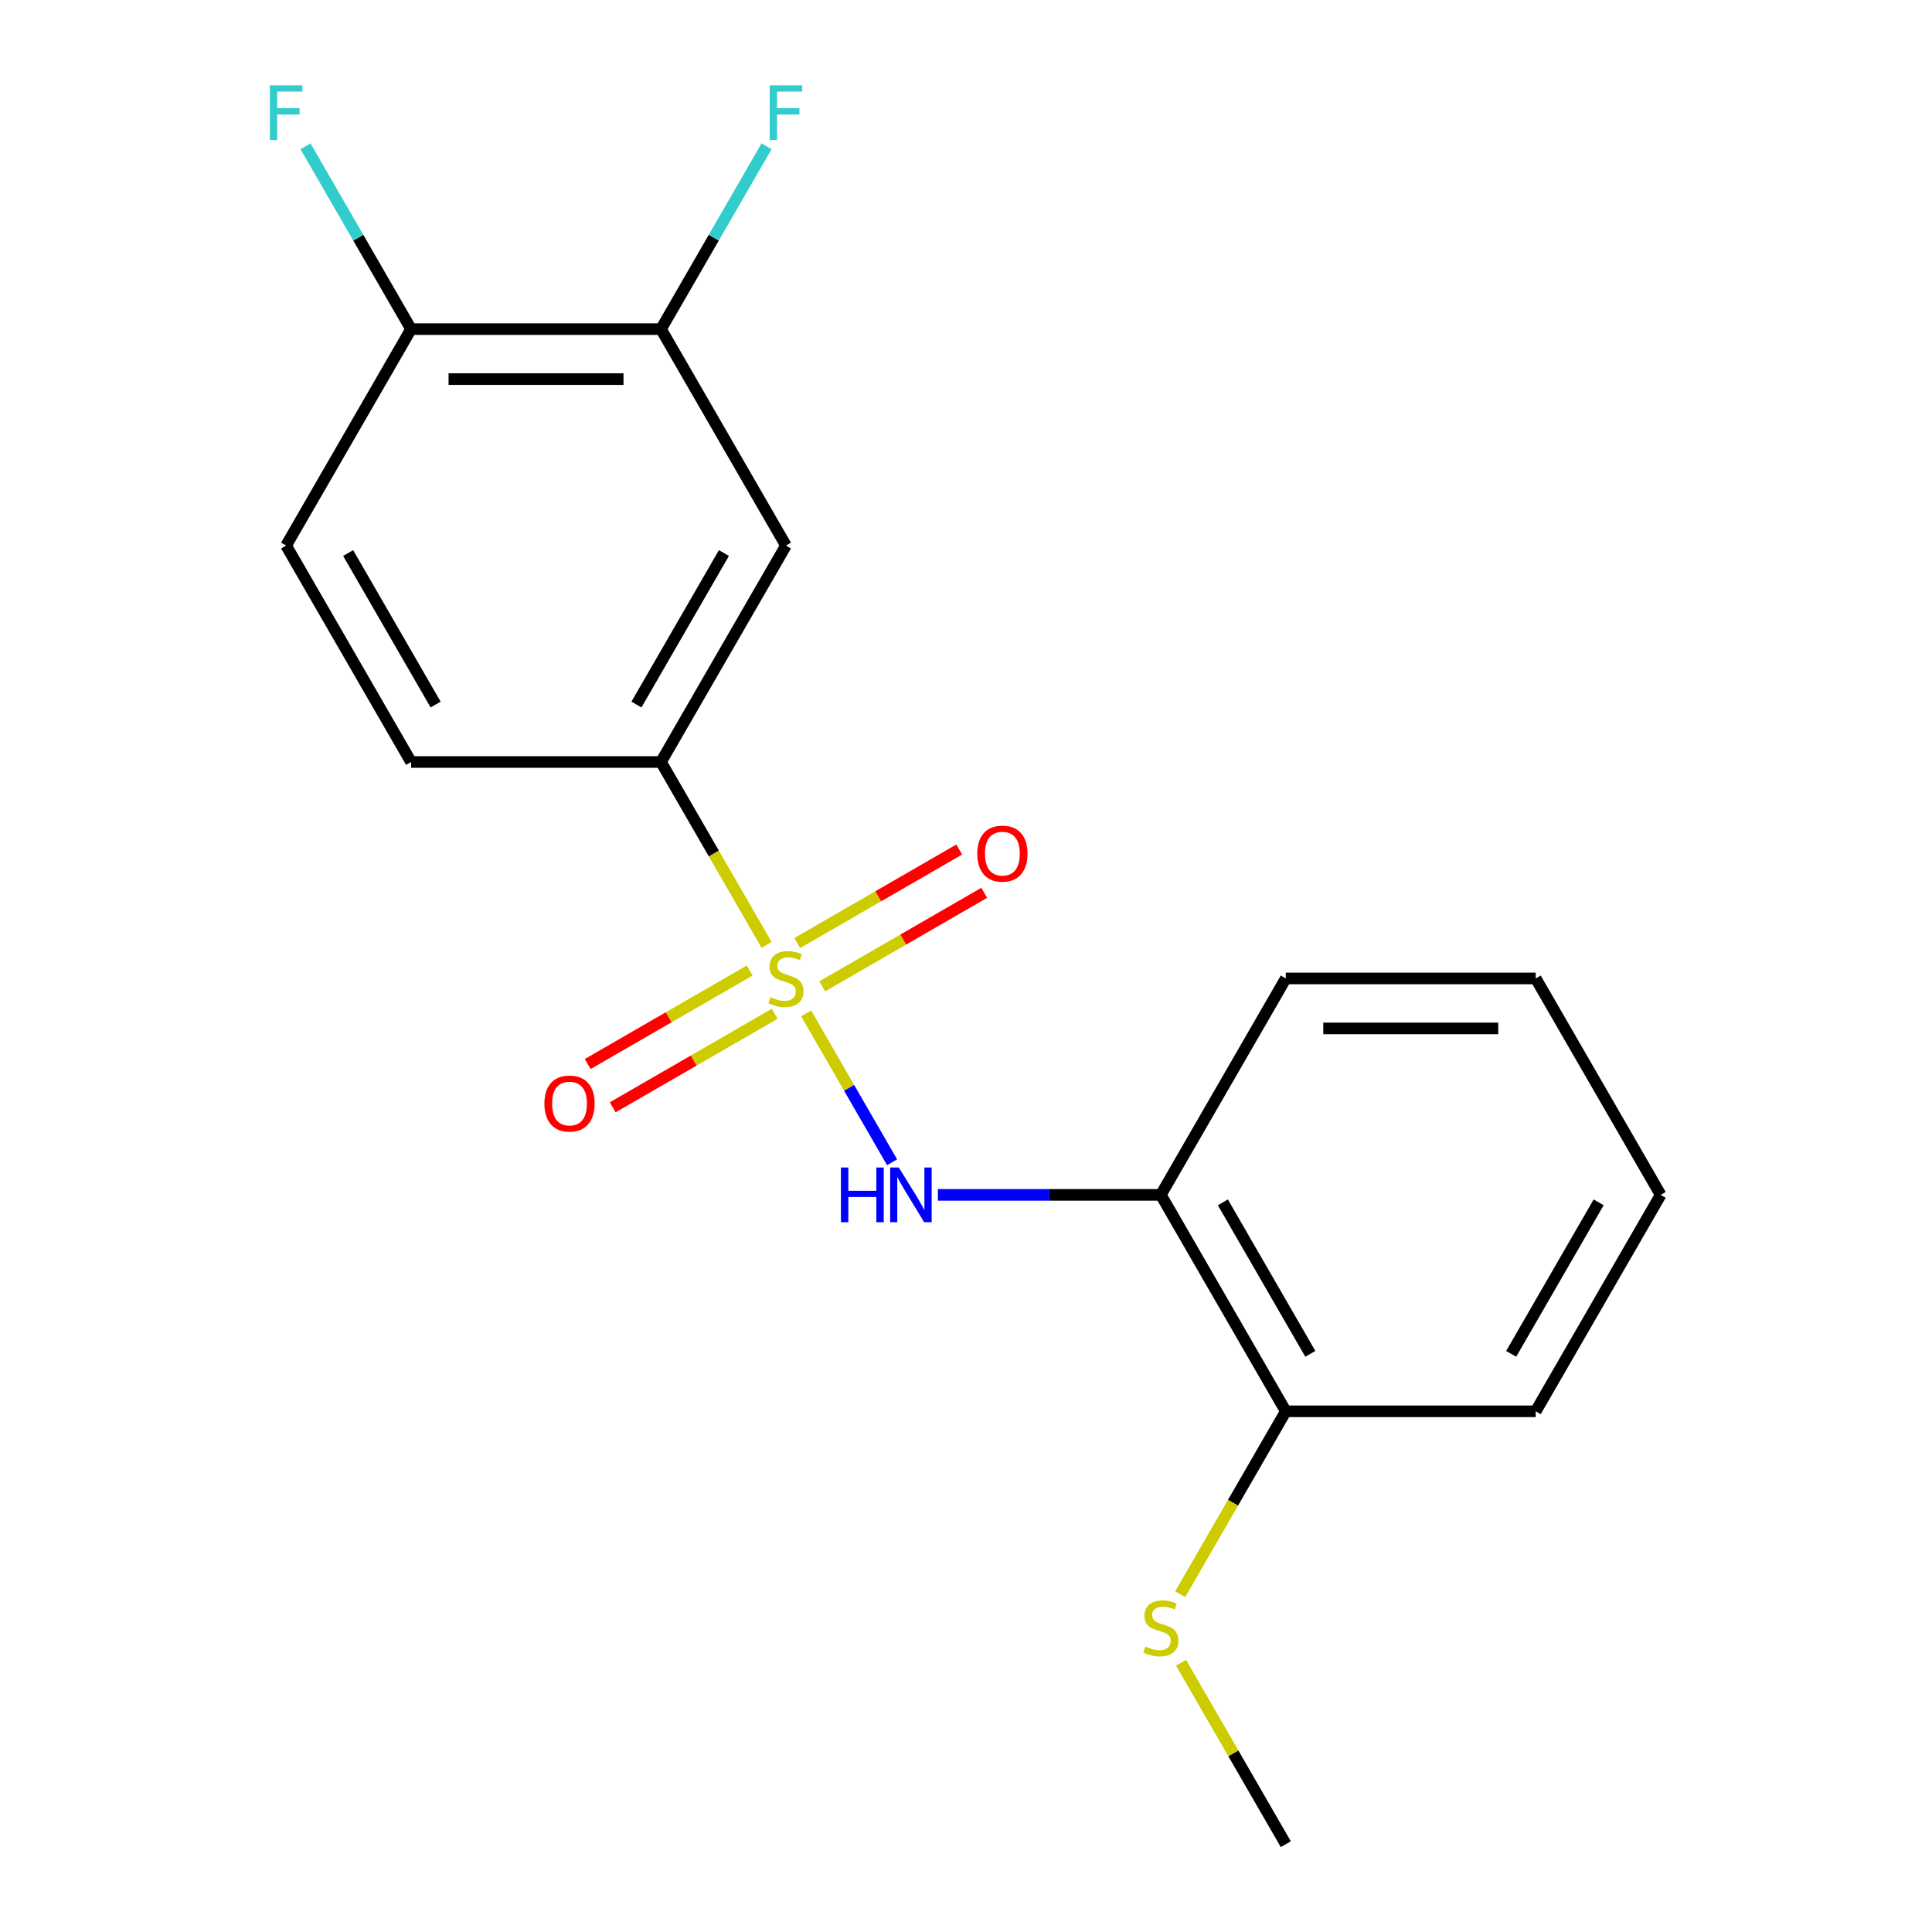 <?xml version='1.0' encoding='iso-8859-1'?>
<svg version='1.1' baseProfile='full'
              xmlns='http://www.w3.org/2000/svg'
                      xmlns:rdkit='http://www.rdkit.org/xml'
                      xmlns:xlink='http://www.w3.org/1999/xlink'
                  xml:space='preserve'
width='1000px' height='1000px' viewBox='0 0 1000 1000'>
<!-- END OF HEADER -->
<rect style='opacity:1.0;fill:#FFFFFF;stroke:none' width='1000' height='1000' x='0' y='0'> </rect>
<path class='bond-0' d='M 417.266,524.549 L 439.506,563.07' style='fill:none;fill-rule:evenodd;stroke:#CCCC00;stroke-width:6px;stroke-linecap:butt;stroke-linejoin:miter;stroke-opacity:1' />
<path class='bond-0' d='M 439.506,563.07 L 461.746,601.592' style='fill:none;fill-rule:evenodd;stroke:#0000FF;stroke-width:6px;stroke-linecap:butt;stroke-linejoin:miter;stroke-opacity:1' />
<path class='bond-1' d='M 396.788,489.081 L 369.459,441.744' style='fill:none;fill-rule:evenodd;stroke:#CCCC00;stroke-width:6px;stroke-linecap:butt;stroke-linejoin:miter;stroke-opacity:1' />
<path class='bond-1' d='M 369.459,441.744 L 342.129,394.408' style='fill:none;fill-rule:evenodd;stroke:#000000;stroke-width:6px;stroke-linecap:butt;stroke-linejoin:miter;stroke-opacity:1' />
<path class='bond-5' d='M 388.026,502.342 L 346.108,526.543' style='fill:none;fill-rule:evenodd;stroke:#CCCC00;stroke-width:6px;stroke-linecap:butt;stroke-linejoin:miter;stroke-opacity:1' />
<path class='bond-5' d='M 346.108,526.543 L 304.191,550.744' style='fill:none;fill-rule:evenodd;stroke:#FF0000;stroke-width:6px;stroke-linecap:butt;stroke-linejoin:miter;stroke-opacity:1' />
<path class='bond-5' d='M 400.962,524.747 L 359.044,548.948' style='fill:none;fill-rule:evenodd;stroke:#CCCC00;stroke-width:6px;stroke-linecap:butt;stroke-linejoin:miter;stroke-opacity:1' />
<path class='bond-5' d='M 359.044,548.948 L 317.127,573.15' style='fill:none;fill-rule:evenodd;stroke:#FF0000;stroke-width:6px;stroke-linecap:butt;stroke-linejoin:miter;stroke-opacity:1' />
<path class='bond-6' d='M 425.59,510.528 L 467.507,486.327' style='fill:none;fill-rule:evenodd;stroke:#CCCC00;stroke-width:6px;stroke-linecap:butt;stroke-linejoin:miter;stroke-opacity:1' />
<path class='bond-6' d='M 467.507,486.327 L 509.425,462.126' style='fill:none;fill-rule:evenodd;stroke:#FF0000;stroke-width:6px;stroke-linecap:butt;stroke-linejoin:miter;stroke-opacity:1' />
<path class='bond-6' d='M 412.654,488.123 L 454.571,463.922' style='fill:none;fill-rule:evenodd;stroke:#CCCC00;stroke-width:6px;stroke-linecap:butt;stroke-linejoin:miter;stroke-opacity:1' />
<path class='bond-6' d='M 454.571,463.922 L 496.489,439.721' style='fill:none;fill-rule:evenodd;stroke:#FF0000;stroke-width:6px;stroke-linecap:butt;stroke-linejoin:miter;stroke-opacity:1' />
<path class='bond-2' d='M 485.461,618.463 L 543.153,618.463' style='fill:none;fill-rule:evenodd;stroke:#0000FF;stroke-width:6px;stroke-linecap:butt;stroke-linejoin:miter;stroke-opacity:1' />
<path class='bond-2' d='M 543.153,618.463 L 600.845,618.463' style='fill:none;fill-rule:evenodd;stroke:#000000;stroke-width:6px;stroke-linecap:butt;stroke-linejoin:miter;stroke-opacity:1' />
<path class='bond-3' d='M 342.129,394.408 L 406.808,282.38' style='fill:none;fill-rule:evenodd;stroke:#000000;stroke-width:6px;stroke-linecap:butt;stroke-linejoin:miter;stroke-opacity:1' />
<path class='bond-3' d='M 329.425,364.668 L 374.7,286.248' style='fill:none;fill-rule:evenodd;stroke:#000000;stroke-width:6px;stroke-linecap:butt;stroke-linejoin:miter;stroke-opacity:1' />
<path class='bond-9' d='M 342.129,394.408 L 212.77,394.408' style='fill:none;fill-rule:evenodd;stroke:#000000;stroke-width:6px;stroke-linecap:butt;stroke-linejoin:miter;stroke-opacity:1' />
<path class='bond-8' d='M 600.845,618.463 L 665.524,730.49' style='fill:none;fill-rule:evenodd;stroke:#000000;stroke-width:6px;stroke-linecap:butt;stroke-linejoin:miter;stroke-opacity:1' />
<path class='bond-8' d='M 632.953,622.331 L 678.228,700.75' style='fill:none;fill-rule:evenodd;stroke:#000000;stroke-width:6px;stroke-linecap:butt;stroke-linejoin:miter;stroke-opacity:1' />
<path class='bond-14' d='M 600.845,618.463 L 665.524,506.435' style='fill:none;fill-rule:evenodd;stroke:#000000;stroke-width:6px;stroke-linecap:butt;stroke-linejoin:miter;stroke-opacity:1' />
<path class='bond-4' d='M 406.808,282.38 L 342.129,170.352' style='fill:none;fill-rule:evenodd;stroke:#000000;stroke-width:6px;stroke-linecap:butt;stroke-linejoin:miter;stroke-opacity:1' />
<path class='bond-11' d='M 342.129,170.352 L 369.447,123.036' style='fill:none;fill-rule:evenodd;stroke:#000000;stroke-width:6px;stroke-linecap:butt;stroke-linejoin:miter;stroke-opacity:1' />
<path class='bond-11' d='M 369.447,123.036 L 396.765,75.719' style='fill:none;fill-rule:evenodd;stroke:#33CCCC;stroke-width:6px;stroke-linecap:butt;stroke-linejoin:miter;stroke-opacity:1' />
<path class='bond-19' d='M 342.129,170.352 L 212.77,170.352' style='fill:none;fill-rule:evenodd;stroke:#000000;stroke-width:6px;stroke-linecap:butt;stroke-linejoin:miter;stroke-opacity:1' />
<path class='bond-19' d='M 322.725,196.224 L 232.174,196.224' style='fill:none;fill-rule:evenodd;stroke:#000000;stroke-width:6px;stroke-linecap:butt;stroke-linejoin:miter;stroke-opacity:1' />
<path class='bond-7' d='M 212.77,170.352 L 148.091,282.38' style='fill:none;fill-rule:evenodd;stroke:#000000;stroke-width:6px;stroke-linecap:butt;stroke-linejoin:miter;stroke-opacity:1' />
<path class='bond-13' d='M 212.77,170.352 L 185.452,123.036' style='fill:none;fill-rule:evenodd;stroke:#000000;stroke-width:6px;stroke-linecap:butt;stroke-linejoin:miter;stroke-opacity:1' />
<path class='bond-13' d='M 185.452,123.036 L 158.134,75.719' style='fill:none;fill-rule:evenodd;stroke:#33CCCC;stroke-width:6px;stroke-linecap:butt;stroke-linejoin:miter;stroke-opacity:1' />
<path class='bond-12' d='M 665.524,730.49 L 638.194,777.827' style='fill:none;fill-rule:evenodd;stroke:#000000;stroke-width:6px;stroke-linecap:butt;stroke-linejoin:miter;stroke-opacity:1' />
<path class='bond-12' d='M 638.194,777.827 L 610.865,825.164' style='fill:none;fill-rule:evenodd;stroke:#CCCC00;stroke-width:6px;stroke-linecap:butt;stroke-linejoin:miter;stroke-opacity:1' />
<path class='bond-15' d='M 665.524,730.49 L 794.883,730.49' style='fill:none;fill-rule:evenodd;stroke:#000000;stroke-width:6px;stroke-linecap:butt;stroke-linejoin:miter;stroke-opacity:1' />
<path class='bond-10' d='M 212.77,394.408 L 148.091,282.38' style='fill:none;fill-rule:evenodd;stroke:#000000;stroke-width:6px;stroke-linecap:butt;stroke-linejoin:miter;stroke-opacity:1' />
<path class='bond-10' d='M 225.474,364.668 L 180.199,286.248' style='fill:none;fill-rule:evenodd;stroke:#000000;stroke-width:6px;stroke-linecap:butt;stroke-linejoin:miter;stroke-opacity:1' />
<path class='bond-16' d='M 611.303,860.632 L 638.414,907.589' style='fill:none;fill-rule:evenodd;stroke:#CCCC00;stroke-width:6px;stroke-linecap:butt;stroke-linejoin:miter;stroke-opacity:1' />
<path class='bond-16' d='M 638.414,907.589 L 665.524,954.545' style='fill:none;fill-rule:evenodd;stroke:#000000;stroke-width:6px;stroke-linecap:butt;stroke-linejoin:miter;stroke-opacity:1' />
<path class='bond-17' d='M 665.524,506.435 L 794.883,506.435' style='fill:none;fill-rule:evenodd;stroke:#000000;stroke-width:6px;stroke-linecap:butt;stroke-linejoin:miter;stroke-opacity:1' />
<path class='bond-17' d='M 684.928,532.307 L 775.479,532.307' style='fill:none;fill-rule:evenodd;stroke:#000000;stroke-width:6px;stroke-linecap:butt;stroke-linejoin:miter;stroke-opacity:1' />
<path class='bond-20' d='M 794.883,730.49 L 859.562,618.463' style='fill:none;fill-rule:evenodd;stroke:#000000;stroke-width:6px;stroke-linecap:butt;stroke-linejoin:miter;stroke-opacity:1' />
<path class='bond-20' d='M 782.179,700.75 L 827.455,622.331' style='fill:none;fill-rule:evenodd;stroke:#000000;stroke-width:6px;stroke-linecap:butt;stroke-linejoin:miter;stroke-opacity:1' />
<path class='bond-18' d='M 794.883,506.435 L 859.562,618.463' style='fill:none;fill-rule:evenodd;stroke:#000000;stroke-width:6px;stroke-linecap:butt;stroke-linejoin:miter;stroke-opacity:1' />
<path  class='atom-0' d='M 398.808 516.155
Q 399.128 516.275, 400.448 516.835
Q 401.768 517.395, 403.208 517.755
Q 404.688 518.075, 406.128 518.075
Q 408.808 518.075, 410.368 516.795
Q 411.928 515.475, 411.928 513.195
Q 411.928 511.635, 411.128 510.675
Q 410.368 509.715, 409.168 509.195
Q 407.968 508.675, 405.968 508.075
Q 403.448 507.315, 401.928 506.595
Q 400.448 505.875, 399.368 504.355
Q 398.328 502.835, 398.328 500.275
Q 398.328 496.715, 400.728 494.515
Q 403.168 492.315, 407.968 492.315
Q 411.248 492.315, 414.968 493.875
L 414.048 496.955
Q 410.648 495.555, 408.088 495.555
Q 405.328 495.555, 403.808 496.715
Q 402.288 497.835, 402.328 499.795
Q 402.328 501.315, 403.088 502.235
Q 403.888 503.155, 405.008 503.675
Q 406.168 504.195, 408.088 504.795
Q 410.648 505.595, 412.168 506.395
Q 413.688 507.195, 414.768 508.835
Q 415.888 510.435, 415.888 513.195
Q 415.888 517.115, 413.248 519.235
Q 410.648 521.315, 406.288 521.315
Q 403.768 521.315, 401.848 520.755
Q 399.968 520.235, 397.728 519.315
L 398.808 516.155
' fill='#CCCC00'/>
<path  class='atom-1' d='M 435.267 604.303
L 439.107 604.303
L 439.107 616.343
L 453.587 616.343
L 453.587 604.303
L 457.427 604.303
L 457.427 632.623
L 453.587 632.623
L 453.587 619.543
L 439.107 619.543
L 439.107 632.623
L 435.267 632.623
L 435.267 604.303
' fill='#0000FF'/>
<path  class='atom-1' d='M 465.227 604.303
L 474.507 619.303
Q 475.427 620.783, 476.907 623.463
Q 478.387 626.143, 478.467 626.303
L 478.467 604.303
L 482.227 604.303
L 482.227 632.623
L 478.347 632.623
L 468.387 616.223
Q 467.227 614.303, 465.987 612.103
Q 464.787 609.903, 464.427 609.223
L 464.427 632.623
L 460.747 632.623
L 460.747 604.303
L 465.227 604.303
' fill='#0000FF'/>
<path  class='atom-6' d='M 281.78 571.194
Q 281.78 564.394, 285.14 560.594
Q 288.5 556.794, 294.78 556.794
Q 301.06 556.794, 304.42 560.594
Q 307.78 564.394, 307.78 571.194
Q 307.78 578.074, 304.38 581.994
Q 300.98 585.874, 294.78 585.874
Q 288.54 585.874, 285.14 581.994
Q 281.78 578.114, 281.78 571.194
M 294.78 582.674
Q 299.1 582.674, 301.42 579.794
Q 303.78 576.874, 303.78 571.194
Q 303.78 565.634, 301.42 562.834
Q 299.1 559.994, 294.78 559.994
Q 290.46 559.994, 288.1 562.794
Q 285.78 565.594, 285.78 571.194
Q 285.78 576.914, 288.1 579.794
Q 290.46 582.674, 294.78 582.674
' fill='#FF0000'/>
<path  class='atom-7' d='M 505.835 441.836
Q 505.835 435.036, 509.195 431.236
Q 512.555 427.436, 518.835 427.436
Q 525.115 427.436, 528.475 431.236
Q 531.835 435.036, 531.835 441.836
Q 531.835 448.716, 528.435 452.636
Q 525.035 456.516, 518.835 456.516
Q 512.595 456.516, 509.195 452.636
Q 505.835 448.756, 505.835 441.836
M 518.835 453.316
Q 523.155 453.316, 525.475 450.436
Q 527.835 447.516, 527.835 441.836
Q 527.835 436.276, 525.475 433.476
Q 523.155 430.636, 518.835 430.636
Q 514.515 430.636, 512.155 433.436
Q 509.835 436.236, 509.835 441.836
Q 509.835 447.556, 512.155 450.436
Q 514.515 453.316, 518.835 453.316
' fill='#FF0000'/>
<path  class='atom-12' d='M 398.388 44.165
L 415.228 44.165
L 415.228 47.405
L 402.188 47.405
L 402.188 56.005
L 413.788 56.005
L 413.788 59.285
L 402.188 59.285
L 402.188 72.485
L 398.388 72.485
L 398.388 44.165
' fill='#33CCCC'/>
<path  class='atom-13' d='M 592.845 852.238
Q 593.165 852.358, 594.485 852.918
Q 595.805 853.478, 597.245 853.838
Q 598.725 854.158, 600.165 854.158
Q 602.845 854.158, 604.405 852.878
Q 605.965 851.558, 605.965 849.278
Q 605.965 847.718, 605.165 846.758
Q 604.405 845.798, 603.205 845.278
Q 602.005 844.758, 600.005 844.158
Q 597.485 843.398, 595.965 842.678
Q 594.485 841.958, 593.405 840.438
Q 592.365 838.918, 592.365 836.358
Q 592.365 832.798, 594.765 830.598
Q 597.205 828.398, 602.005 828.398
Q 605.285 828.398, 609.005 829.958
L 608.085 833.038
Q 604.685 831.638, 602.125 831.638
Q 599.365 831.638, 597.845 832.798
Q 596.325 833.918, 596.365 835.878
Q 596.365 837.398, 597.125 838.318
Q 597.925 839.238, 599.045 839.758
Q 600.205 840.278, 602.125 840.878
Q 604.685 841.678, 606.205 842.478
Q 607.725 843.278, 608.805 844.918
Q 609.925 846.518, 609.925 849.278
Q 609.925 853.198, 607.285 855.318
Q 604.685 857.398, 600.325 857.398
Q 597.805 857.398, 595.885 856.838
Q 594.005 856.318, 591.765 855.398
L 592.845 852.238
' fill='#CCCC00'/>
<path  class='atom-14' d='M 139.671 44.165
L 156.511 44.165
L 156.511 47.405
L 143.471 47.405
L 143.471 56.005
L 155.071 56.005
L 155.071 59.285
L 143.471 59.285
L 143.471 72.485
L 139.671 72.485
L 139.671 44.165
' fill='#33CCCC'/>
</svg>

